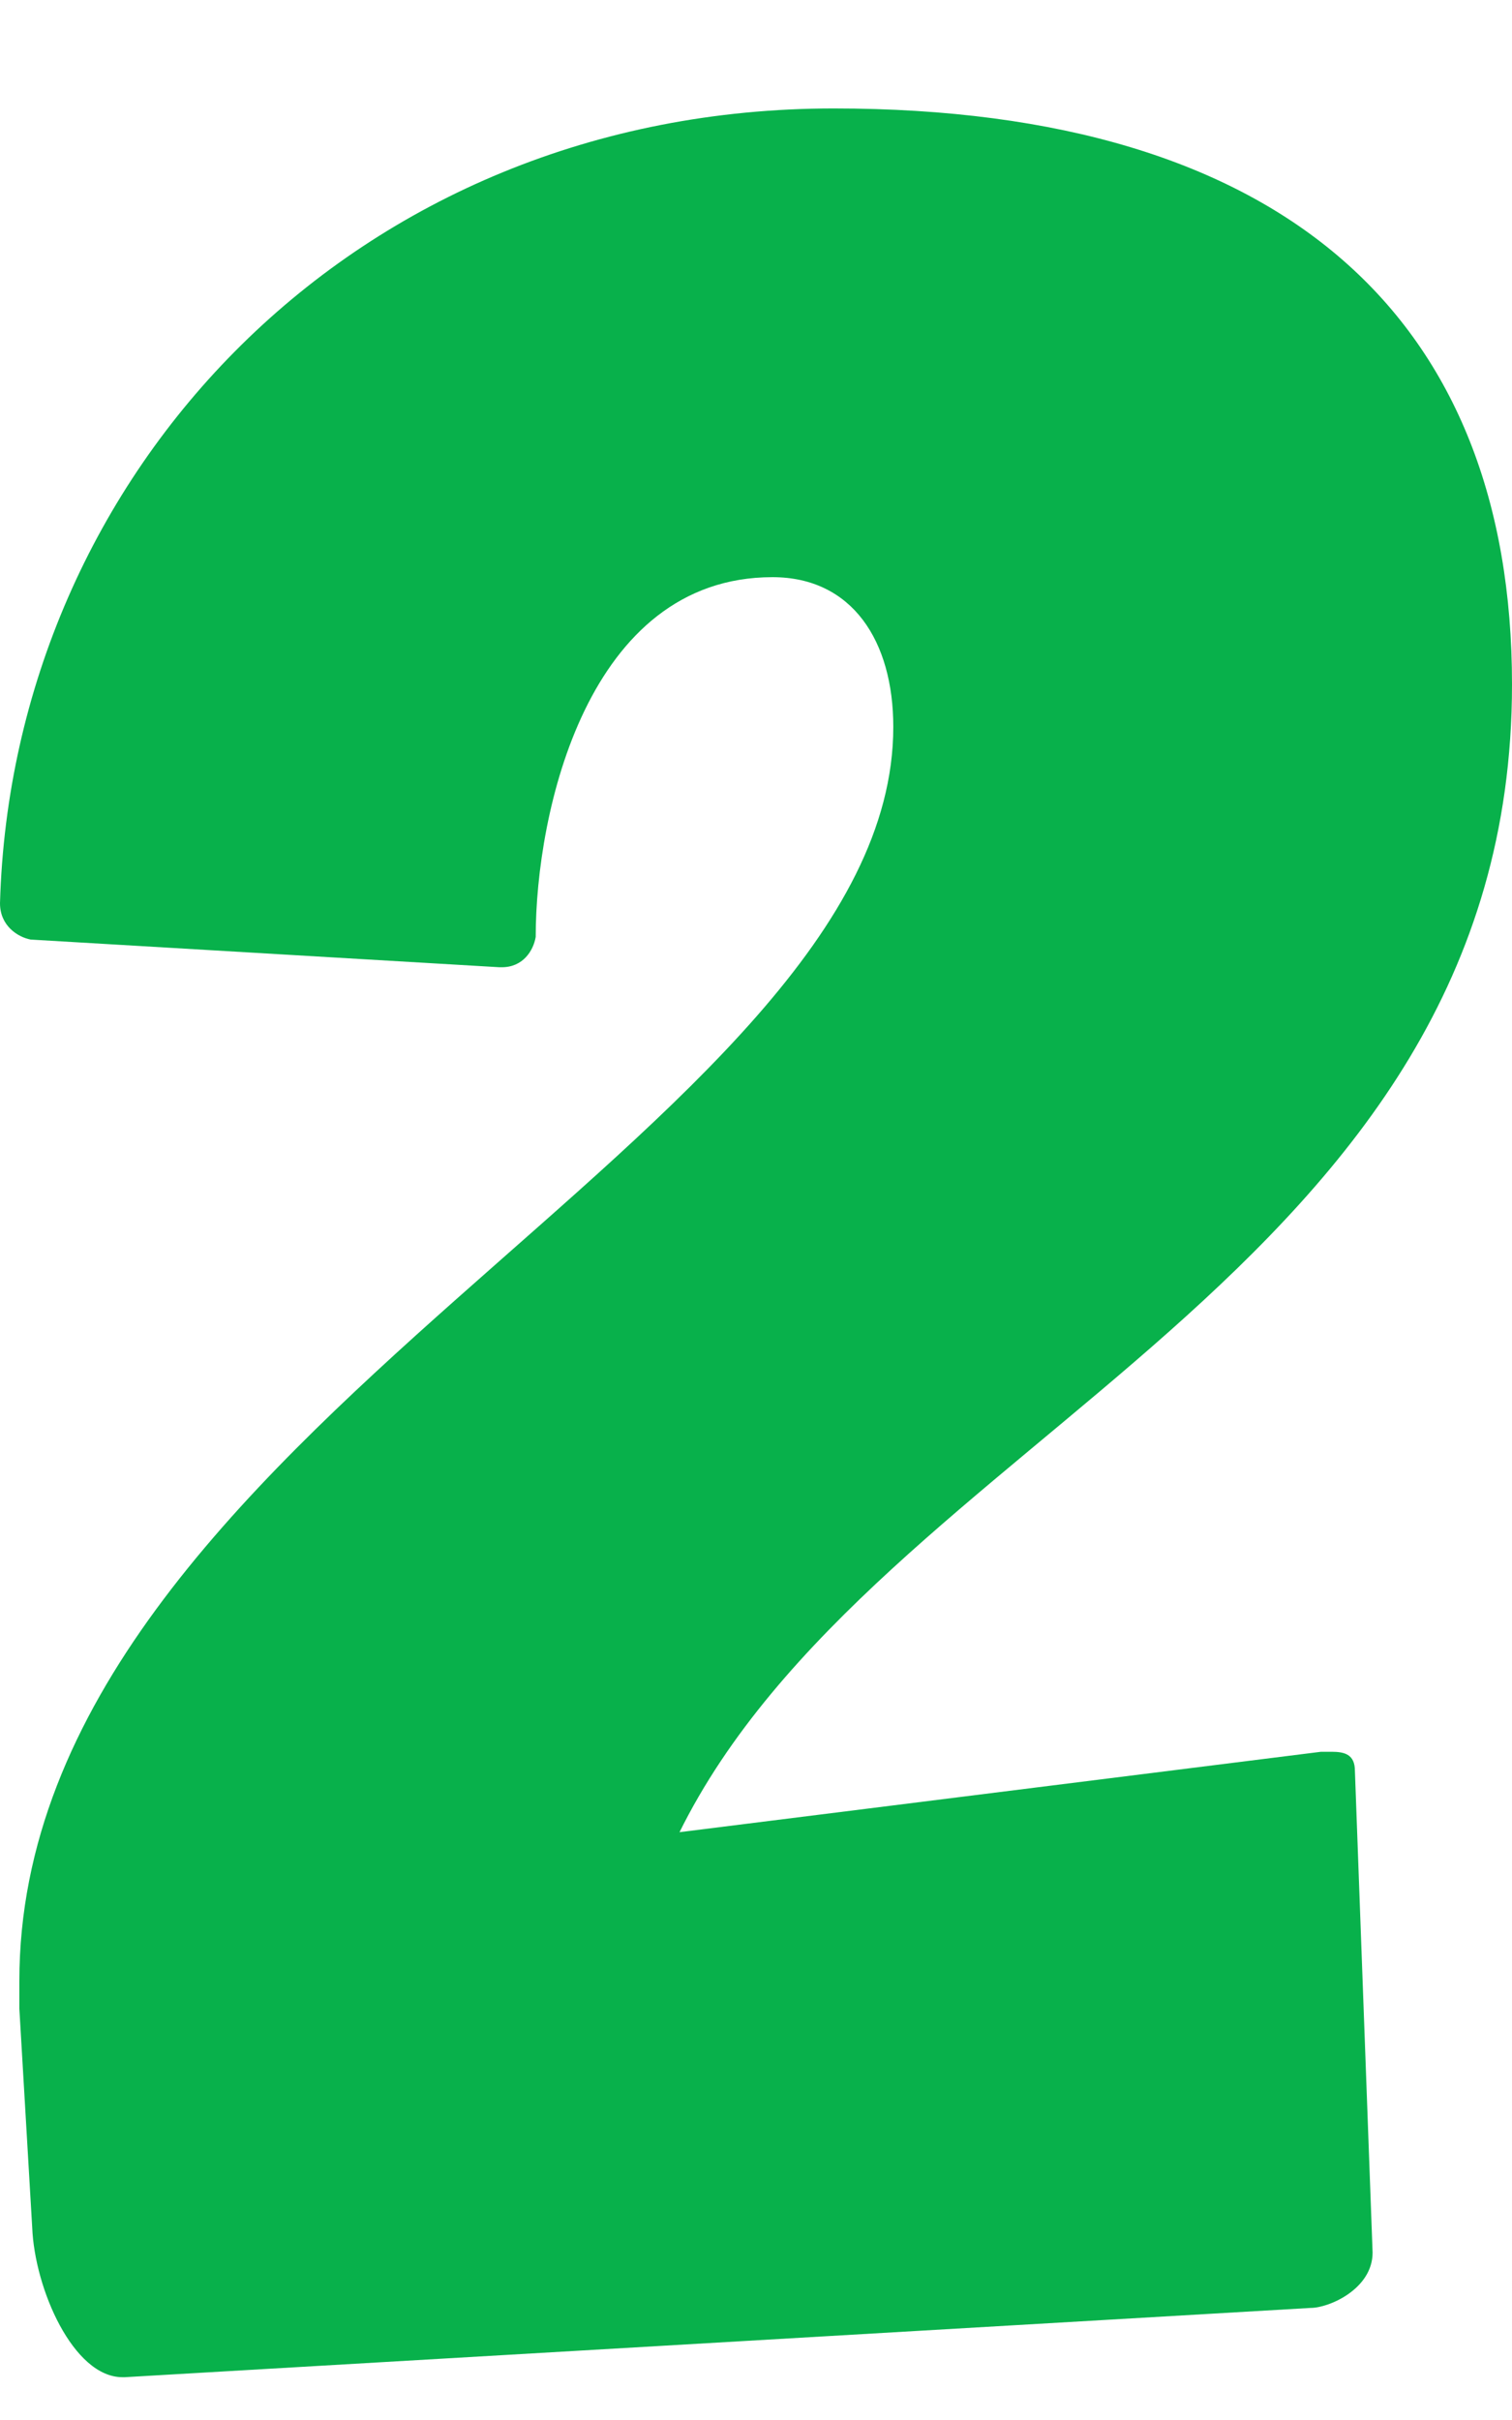 <svg width="10" height="16" viewBox="0 0 10 16" fill="none" xmlns="http://www.w3.org/2000/svg">
<path d="M4.491 12.114L8.737 11.582H8.807C8.892 11.582 8.961 11.599 8.961 11.708L9.078 14.893C9.078 15.133 8.791 15.259 8.668 15.259L0.826 15.717H0.81C0.485 15.717 0.229 15.133 0.213 14.727L0.128 13.281V13.098C0.128 9.455 5.908 7.482 5.908 4.806C5.908 4.239 5.637 3.816 5.109 3.816C3.884 3.816 3.543 5.372 3.543 6.195C3.527 6.287 3.458 6.395 3.319 6.395H3.303L0.202 6.212C0.117 6.195 0 6.121 0 5.972C0.08 3.13 2.344 0.717 5.514 0.717C8.514 0.717 10 2.124 10 4.525C10 8.443 5.791 9.483 4.491 12.12V12.114Z" fill="#08B14B"/>
</svg>

